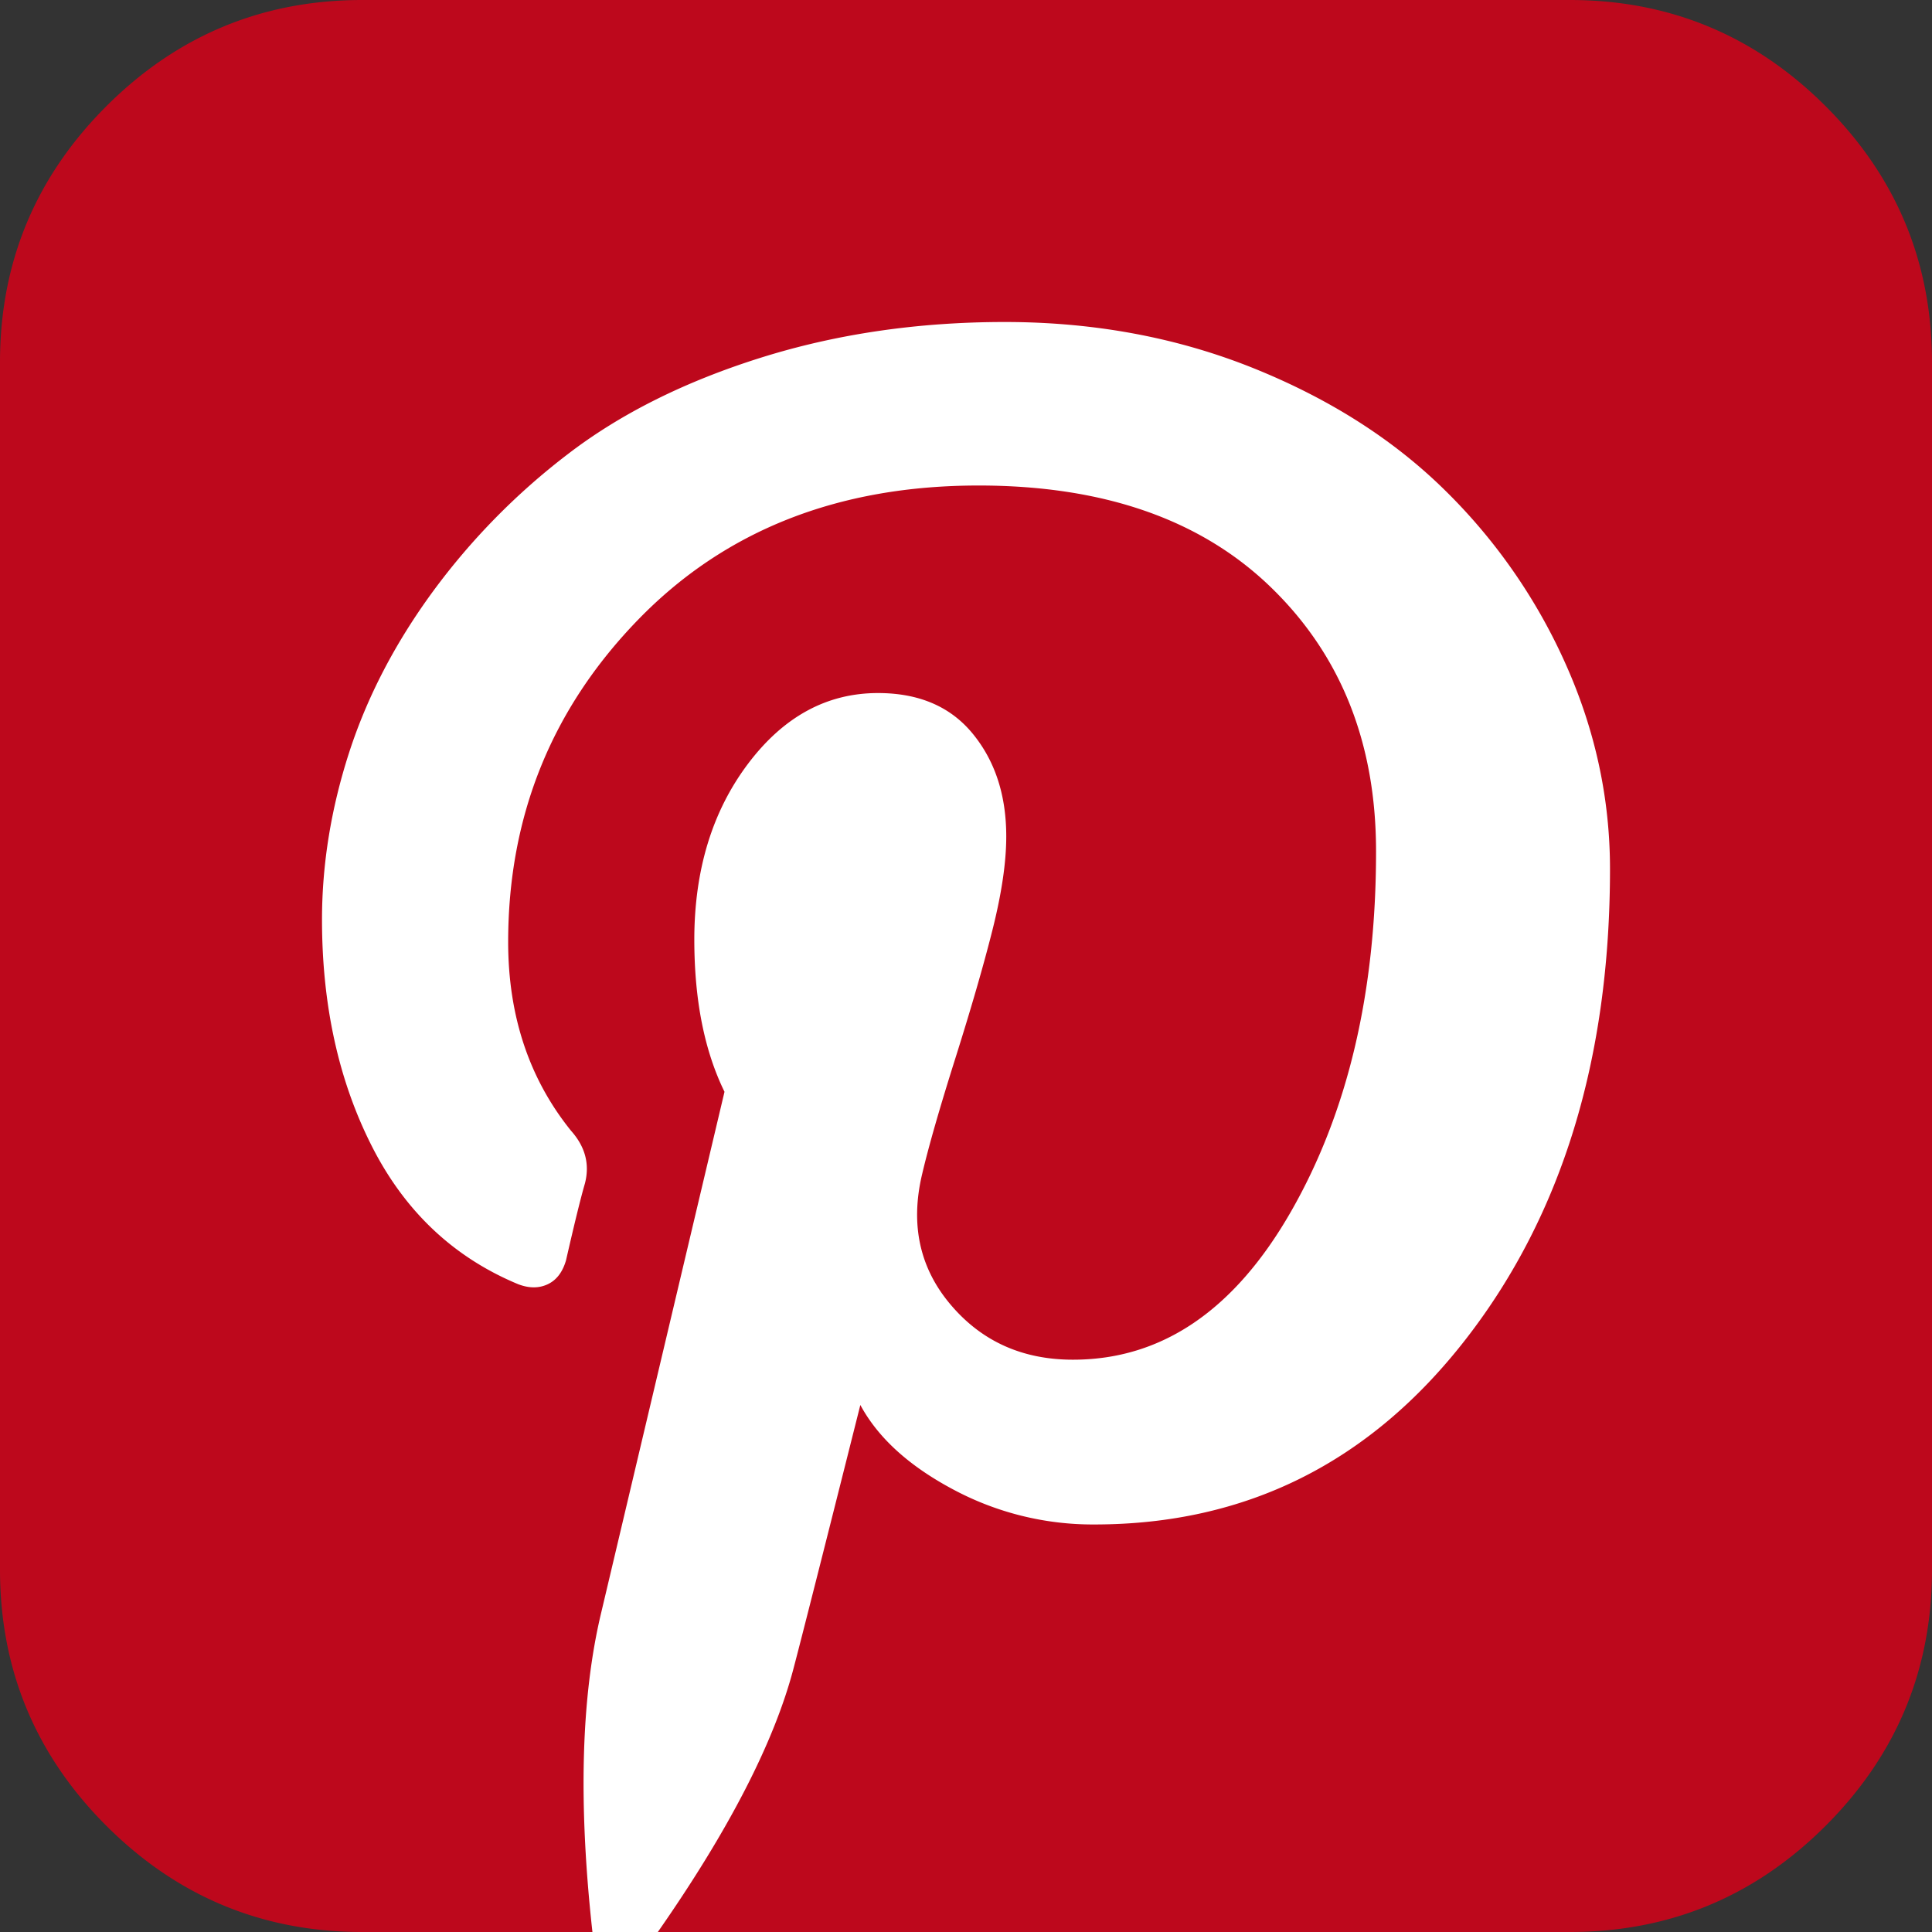 <svg id="Layer_1" data-name="Layer 1" xmlns="http://www.w3.org/2000/svg" viewBox="0 0 1536 1536"><rect x="0" y="0" width="1536" height="1536" fill="#333333" stroke="none"/><defs><style>.cls-1{fill:#fff;}.cls-2{fill:#bd081c;}</style></defs><path class="cls-1" d="M1444.665 91.335Q1361.06 7.73 1243.2 7.68H292.8q-117.76 0-201.465 83.655Q7.73 174.94 7.68 292.8v950.4q0 117.76 83.655 201.465 83.605 83.606 201.465 83.655h173.21c.307 2.55.617 5.106.945 7.68h60.07q3.106-3.857 6.14-7.68H1243.2q117.76 0 201.465-83.655 83.606-83.605 83.655-201.465V292.8q0-117.76-83.655-201.465z" id="Layer_2" data-name="Layer 2"/><path class="cls-2" d="M1248 0q118.95 0 203.5 84.5 84.45 84.45 84.5 203.5v960q0 118.95-84.5 203.5-84.45 84.45-203.5 84.5H523q85.05-121.95 108-210 9-34.05 53-209 21 39 73.5 67a235.11 235.11 0 0 0 112.5 28q181.05 0 295.5-147.5Q1279.95 917.05 1280 691q0-84-35-162.5a450.364 450.364 0 0 0-96.5-139q-61.5-60.45-152.5-97-91.05-36.45-197-36.5-103.95 0-194.5 28.5-90.45 28.5-153 76.5A538.315 538.315 0 0 0 344 470.5q-45 61.5-66.5 128Q256.05 664.95 256 731q0 102 39.5 180 39.45 78 116.5 110c8.7 3.3 16.5 3.3 23.5 0s11.8-9.7 14.5-19c6.7-29.3 11.7-49.7 15-61q6-22.95-11-42-49.95-61.95-50-150 0-150 103.5-256.5T778 386q148.95 0 232.5 81t83.5 210q0 168-67.5 286Q959 1081.05 853 1081q-60 0-97-43.5Q718.95 994 733 934c5.3-22.7 14.2-53.5 26.5-92.5s22.2-73 29.5-102 11-53.8 11-74.5c0-32.7-8.8-59.8-26.5-81.5S730.7 551 698 551q-61.05 0-103.5 56.5Q552.05 664.05 552 747q0 72 24 121l-98 414q-24 100.05-7 254H288q-118.95 0-203.5-84.5Q.05 1367.05 0 1248V288Q0 169.05 84.5 84.5 168.95.05 288 0z"/></svg>